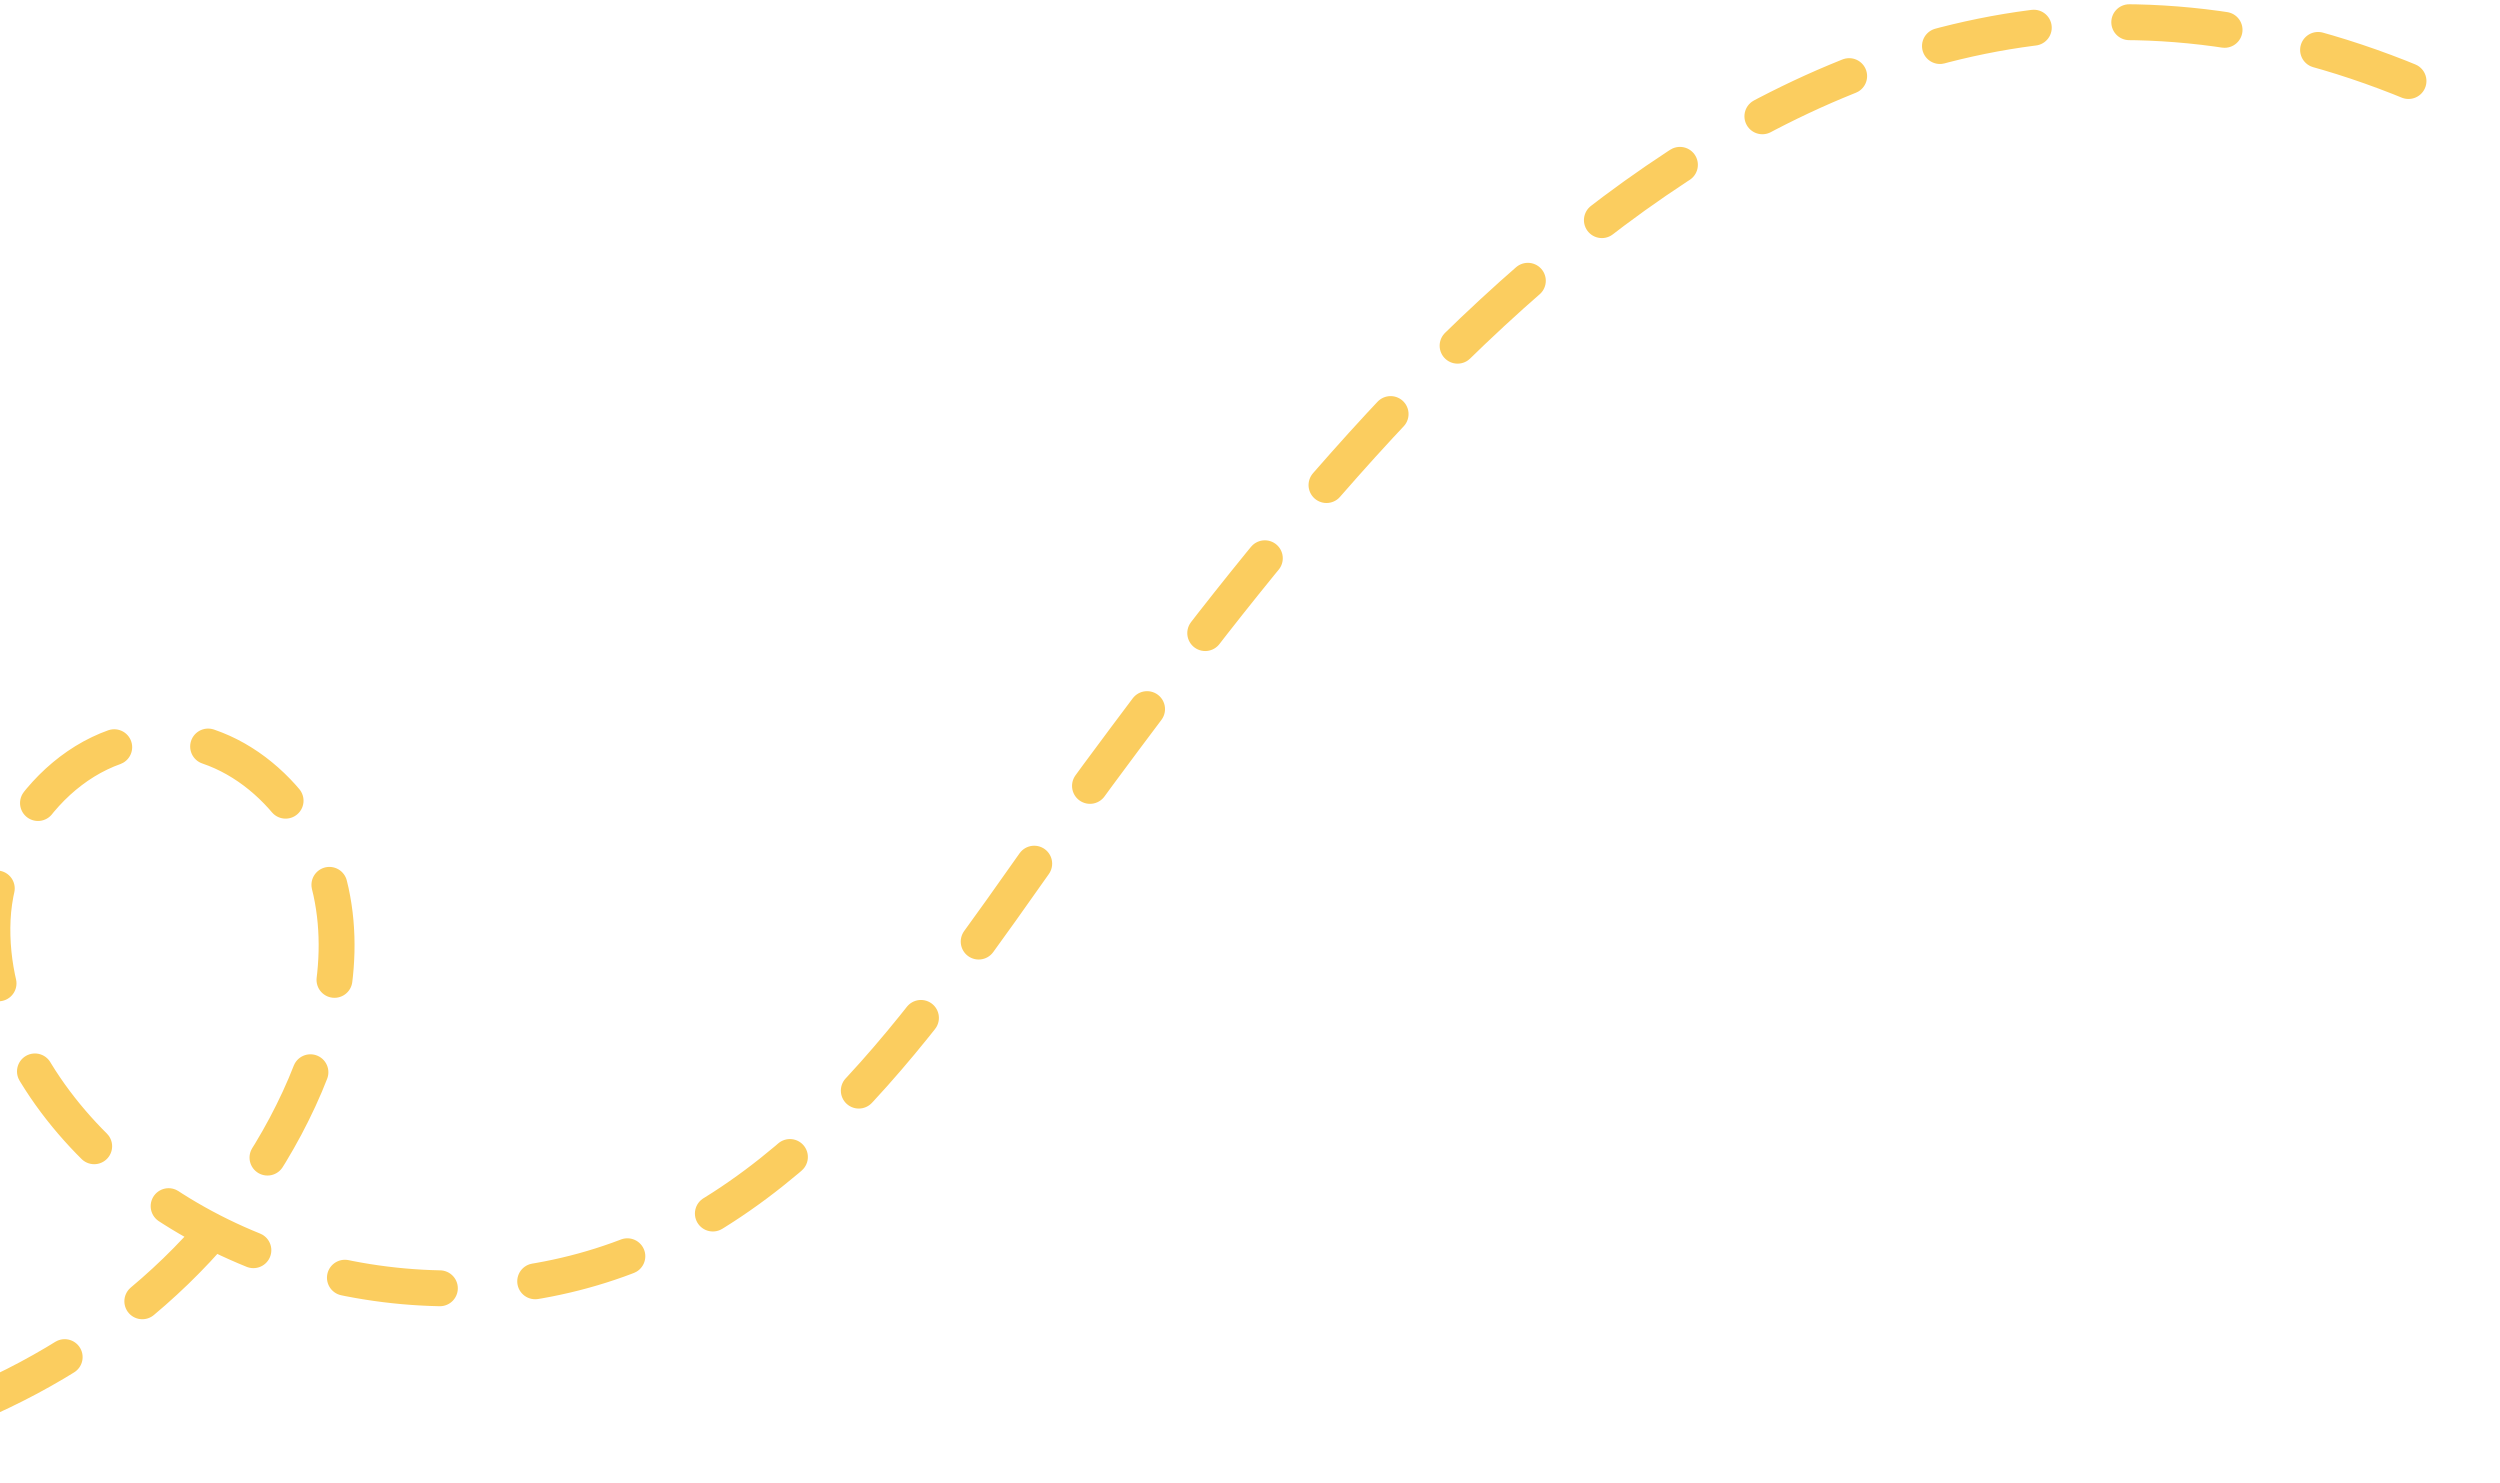   <svg xmlns="http://www.w3.org/2000/svg" width="209" height="124" viewBox="0 0 209 124" fill="none">
                        <path d="M-75.428 48.312C-84.528 74.095 -71.543 105.843 -46.774 117.425C-22.005 129.007 11.015 118.305 23.865 94.166C27.057 88.163 29.111 81.195 27.673 74.548C26.236 67.901 20.545 61.881 13.738 61.766C6.07 61.629 -0.234 69.161 -0.614 76.82C-0.985 84.483 3.339 91.733 9.004 96.906C21.006 107.868 39.666 110.855 54.487 104.174C71.168 96.649 80.876 79.518 91.767 64.818C115.657 32.546 154.035 -16.905 206.699 9.185" stroke="#FBCD5F" stroke-width="3" stroke-miterlimit="10" stroke-linecap="round" stroke-linejoin="round" stroke-dasharray="8 8" />
                    </svg>